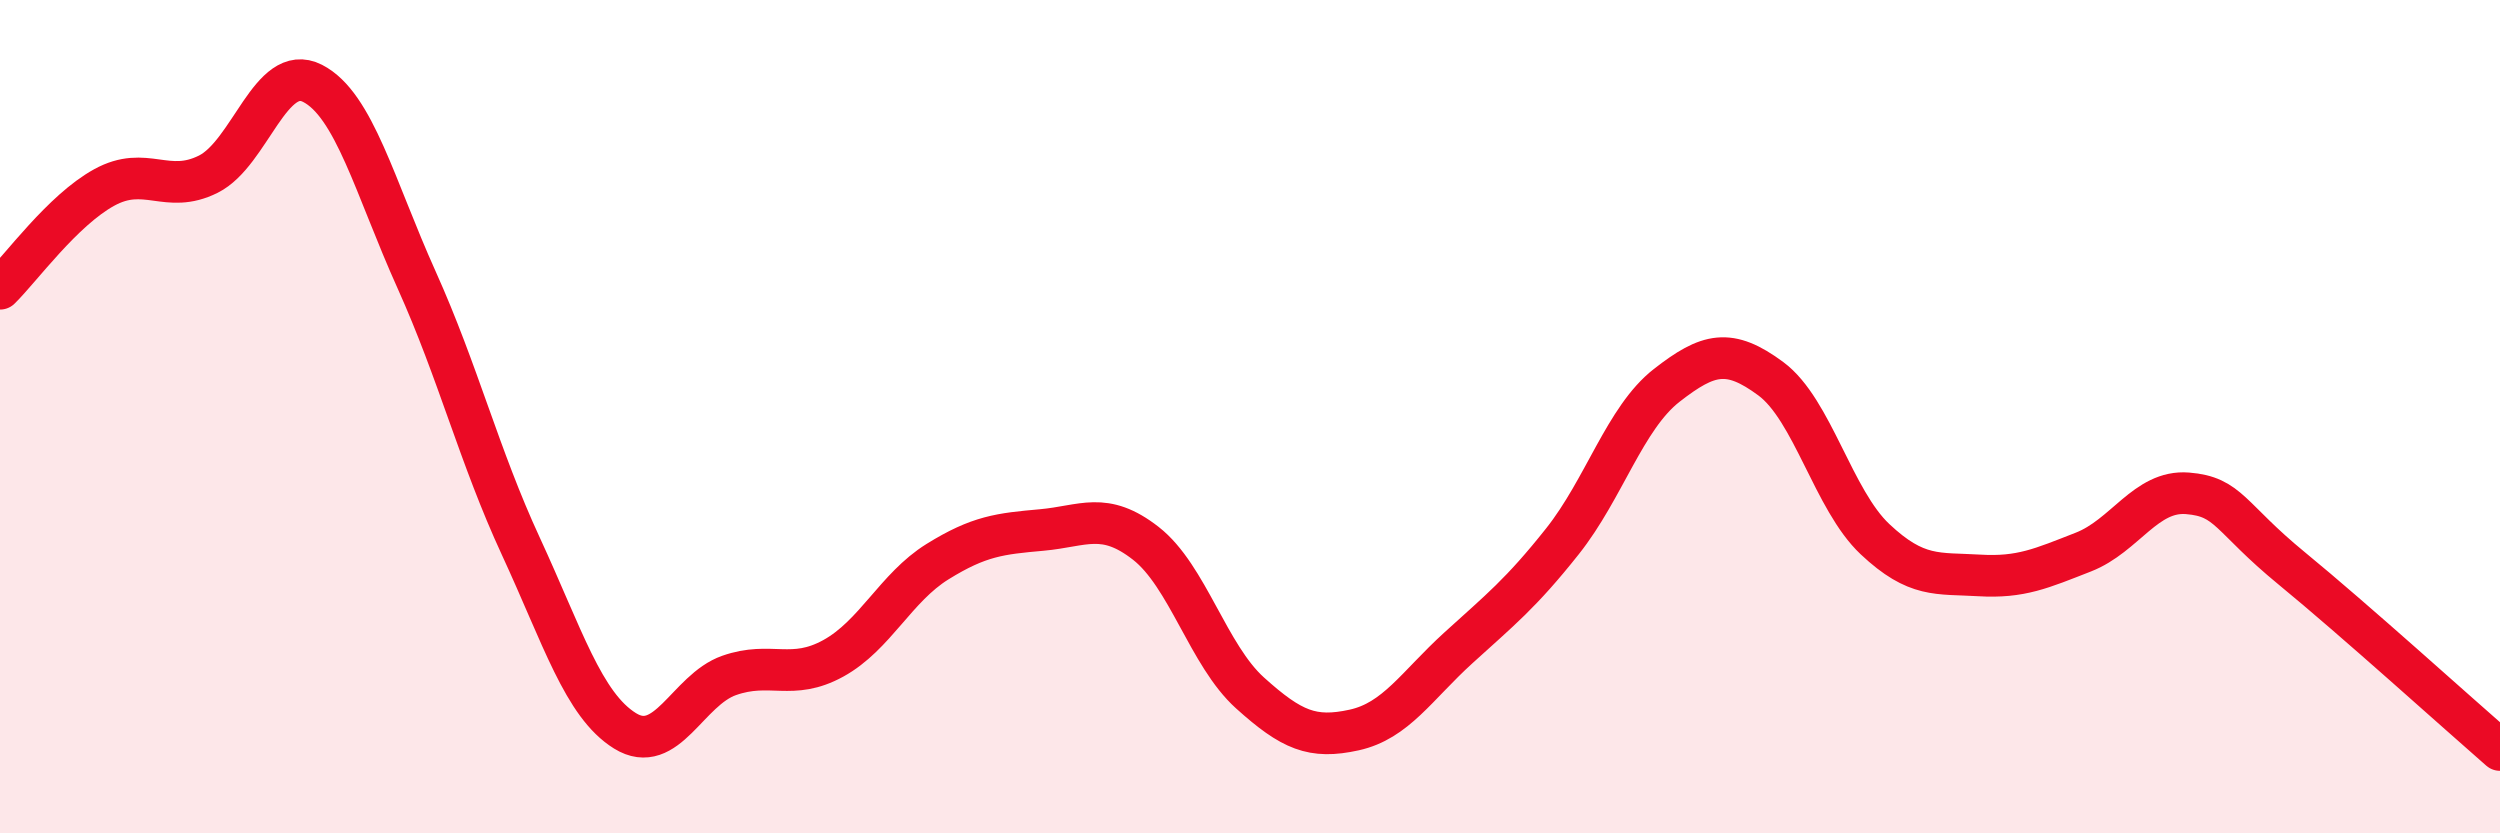 
    <svg width="60" height="20" viewBox="0 0 60 20" xmlns="http://www.w3.org/2000/svg">
      <path
        d="M 0,6.93 C 0.5,6.44 1.5,5.05 2.5,4.5 C 3.5,3.95 4,4.68 5,4.18 C 6,3.68 6.5,1.49 7.5,2 C 8.5,2.51 9,4.5 10,6.72 C 11,8.94 11.5,10.95 12.5,13.11 C 13.5,15.27 14,16.92 15,17.54 C 16,18.16 16.5,16.56 17.5,16.21 C 18.5,15.86 19,16.35 20,15.8 C 21,15.25 21.5,14.1 22.5,13.48 C 23.5,12.86 24,12.81 25,12.72 C 26,12.63 26.5,12.26 27.5,13.04 C 28.5,13.82 29,15.73 30,16.63 C 31,17.53 31.5,17.74 32.5,17.52 C 33.5,17.3 34,16.46 35,15.55 C 36,14.64 36.5,14.25 37.5,12.99 C 38.5,11.73 39,10.03 40,9.25 C 41,8.47 41.5,8.35 42.5,9.09 C 43.5,9.83 44,12 45,12.94 C 46,13.88 46.5,13.75 47.5,13.81 C 48.5,13.87 49,13.64 50,13.25 C 51,12.86 51.5,11.76 52.5,11.84 C 53.5,11.92 53.5,12.41 55,13.64 C 56.5,14.87 59,17.13 60,18L60 20L0 20Z"
        fill="#EB0A25"
        opacity="0.1"
        stroke-linecap="round"
        stroke-linejoin="round"
      />
      <path
        d="M 0,6.93 C 0.5,6.44 1.5,5.05 2.5,4.5 C 3.5,3.95 4,4.68 5,4.18 C 6,3.68 6.5,1.49 7.5,2 C 8.5,2.51 9,4.5 10,6.72 C 11,8.94 11.5,10.95 12.5,13.11 C 13.5,15.27 14,16.92 15,17.54 C 16,18.16 16.5,16.56 17.5,16.21 C 18.5,15.86 19,16.35 20,15.8 C 21,15.25 21.5,14.1 22.5,13.48 C 23.5,12.86 24,12.81 25,12.72 C 26,12.63 26.5,12.26 27.5,13.04 C 28.5,13.82 29,15.73 30,16.63 C 31,17.53 31.5,17.74 32.5,17.52 C 33.5,17.3 34,16.46 35,15.55 C 36,14.64 36.5,14.25 37.5,12.99 C 38.5,11.73 39,10.03 40,9.25 C 41,8.47 41.5,8.35 42.5,9.09 C 43.5,9.83 44,12 45,12.94 C 46,13.88 46.5,13.75 47.5,13.81 C 48.5,13.87 49,13.64 50,13.25 C 51,12.86 51.5,11.76 52.5,11.84 C 53.5,11.92 53.5,12.41 55,13.64 C 56.5,14.87 59,17.13 60,18"
        stroke="#EB0A25"
        stroke-width="1"
        fill="none"
        stroke-linecap="round"
        stroke-linejoin="round"
      />
    </svg>
  